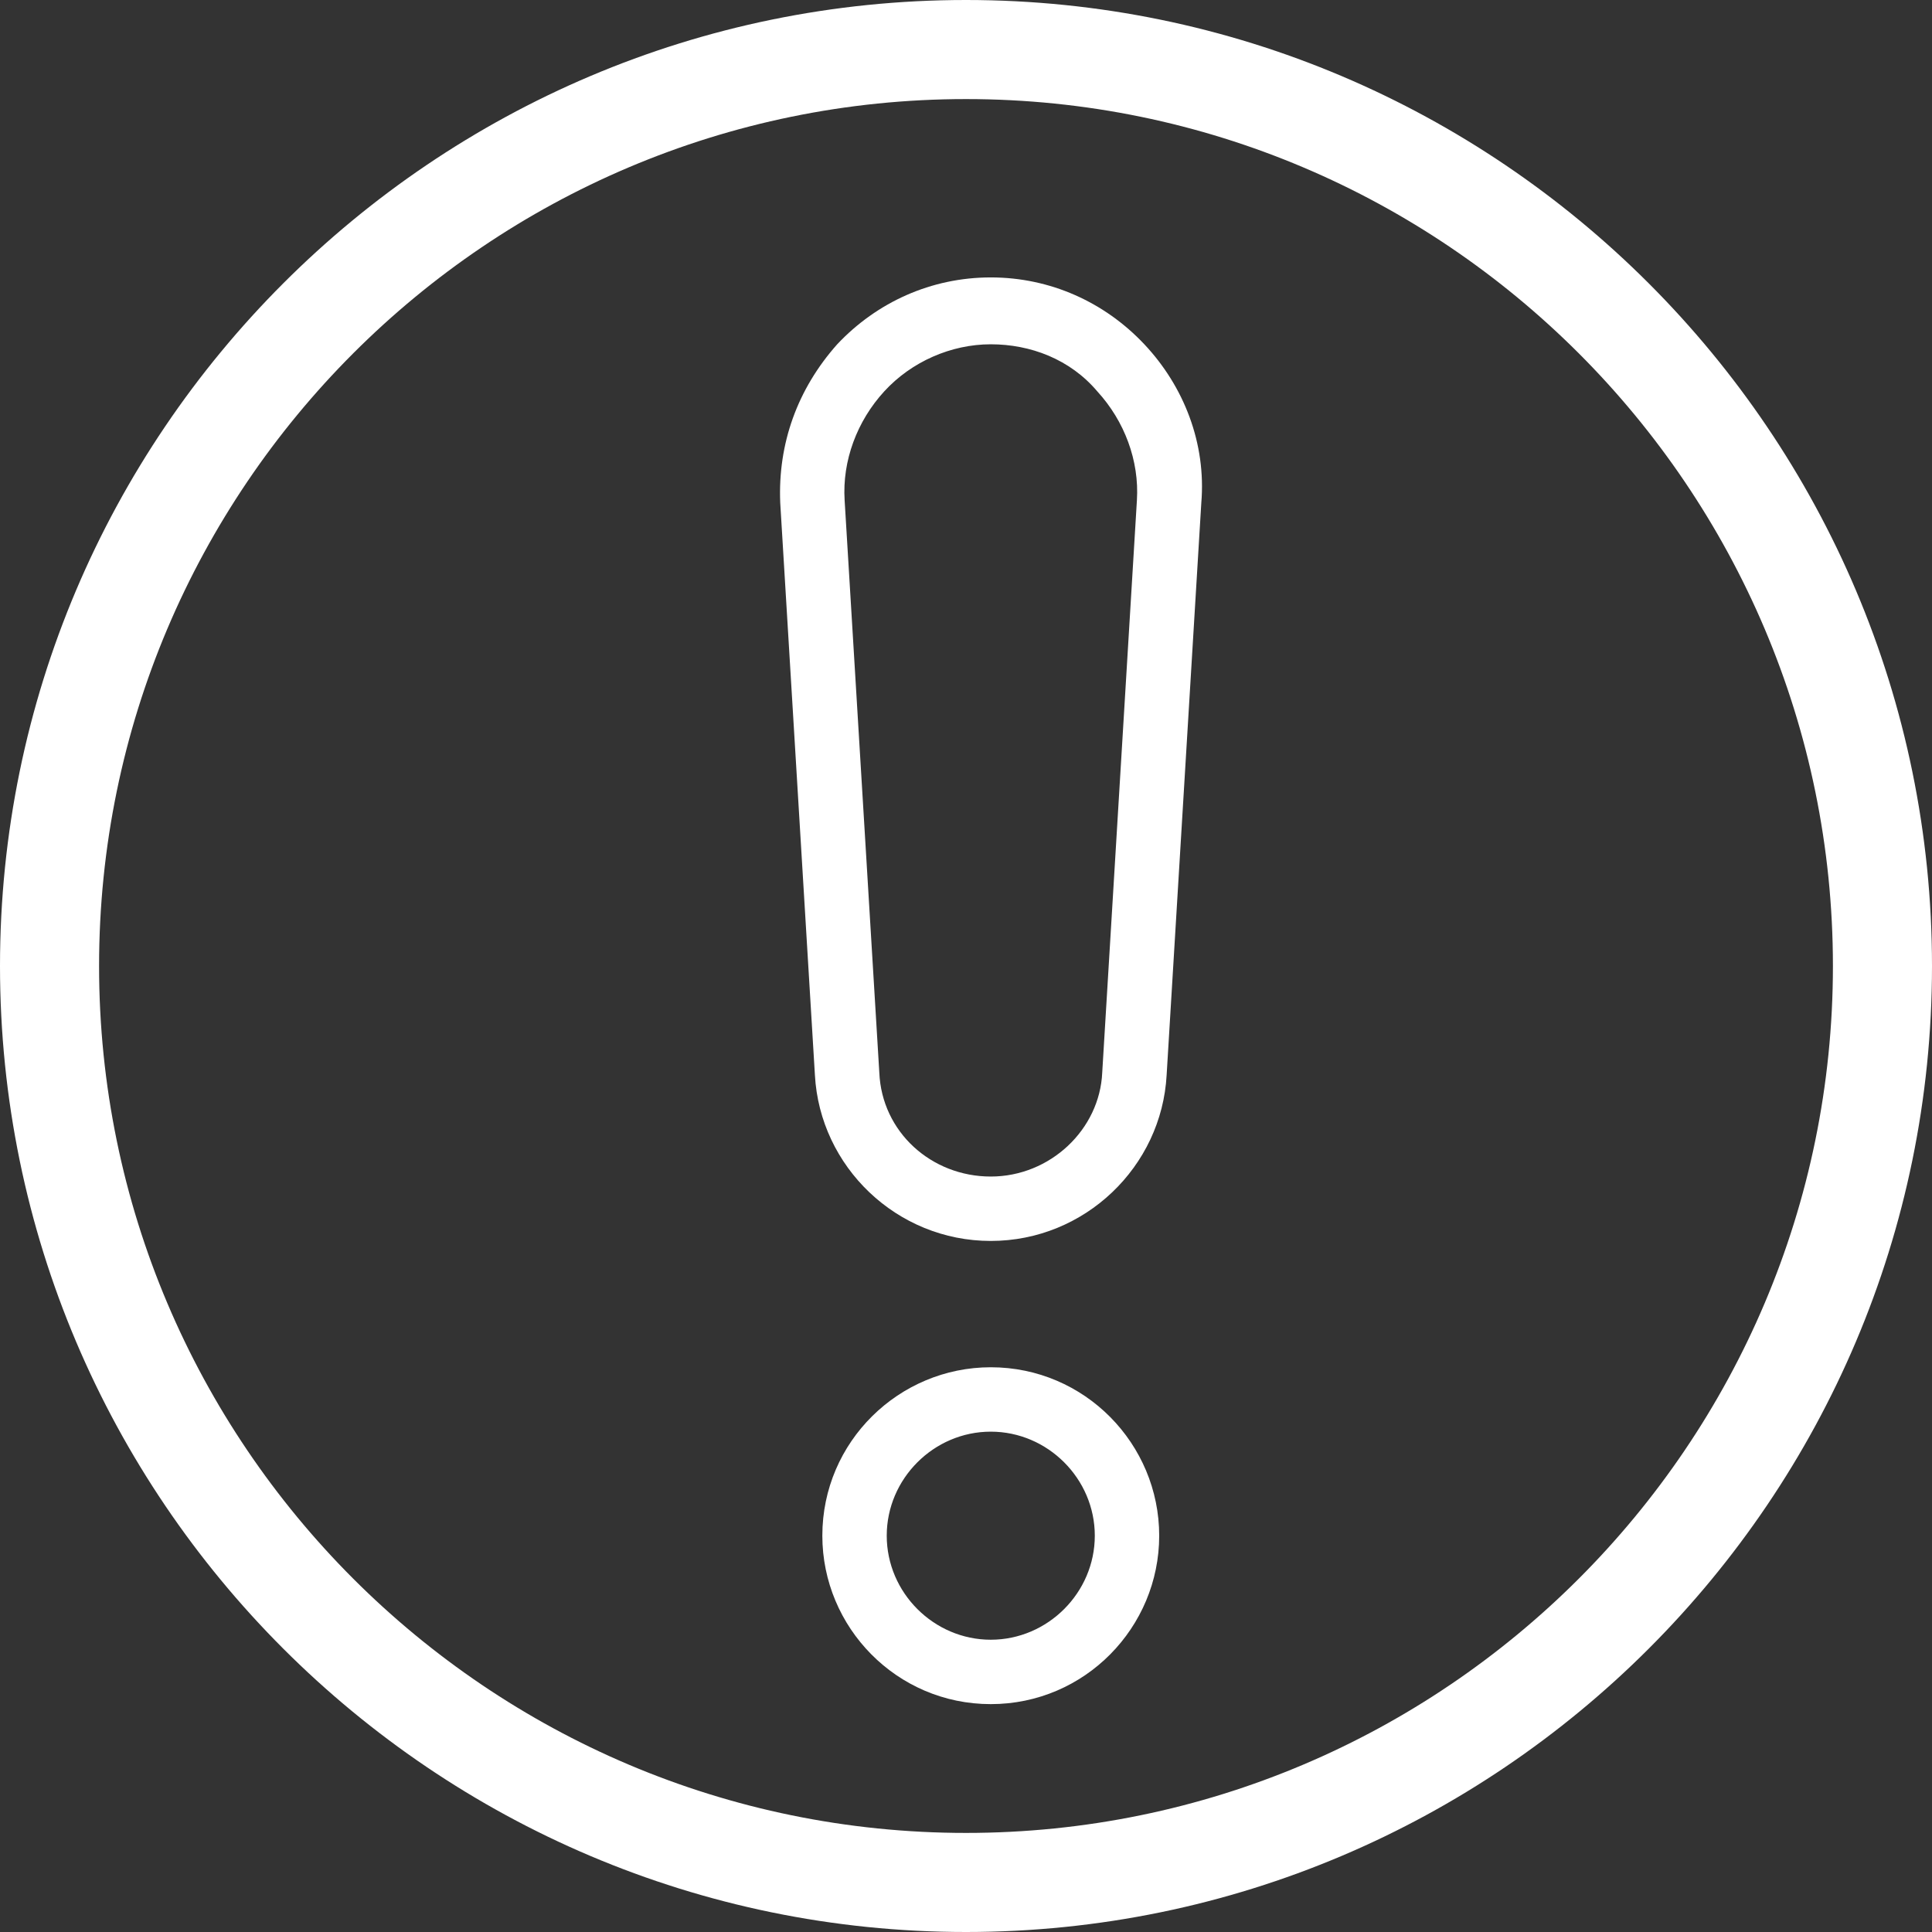<?xml version="1.0" encoding="utf-8"?>
<!-- Generator: Adobe Illustrator 21.0.0, SVG Export Plug-In . SVG Version: 6.00 Build 0)  -->
<svg version="1.1" id="Слой_1" xmlns="http://www.w3.org/2000/svg" xmlns:xlink="http://www.w3.org/1999/xlink" x="0px" y="0px"
	 viewBox="0 0 78 78" style="enable-background:new 0 0 78 78;" xml:space="preserve">
<rect x="0" y="0" width="78" height="78" fill="#333333" stroke="none"/>
<style type="text/css">
	.st0{fill:#FFFFFF;}
</style>
<path class="st0" d="M39,0C17.5,0,0,17.5,0,39s17.5,39,39,39s39-17.5,39-39S60.5,0,39,0z M39,74C19.7,74,4,58.3,4,39S19.7,4,39,4
	s35,15.7,35,35S58.3,74,39,74z"/>
<g>
	<path class="st0" d="M40,50.1c-3.8,0-6.9-3-7.1-6.7l-1.4-23.1c-0.1-2.4,0.7-4.6,2.3-6.4c1.6-1.7,3.8-2.7,6.2-2.7
		c2.4,0,4.6,1,6.2,2.7c1.6,1.7,2.5,4,2.3,6.4l-1.4,23.1C46.9,47.1,43.8,50.1,40,50.1z M40,13.9c-1.6,0-3.2,0.7-4.3,1.9
		c-1.1,1.2-1.7,2.8-1.6,4.4l1.4,23.1c0.1,2.4,2.1,4.2,4.5,4.2c2.4,0,4.4-1.9,4.5-4.2l1.4-23.1c0.1-1.6-0.5-3.2-1.6-4.4
		C43.2,14.5,41.6,13.9,40,13.9z"/>
</g>
<g>
	<path class="st0" d="M40,68.8c-3.8,0-6.8-3.1-6.8-6.8c0-3.8,3.1-6.8,6.8-6.8c3.8,0,6.8,3.1,6.8,6.8C46.8,65.7,43.8,68.8,40,68.8z
		 M40,57.8c-2.3,0-4.2,1.9-4.2,4.2s1.9,4.2,4.2,4.2c2.3,0,4.2-1.9,4.2-4.2S42.3,57.8,40,57.8z"/>
</g>
</svg>
